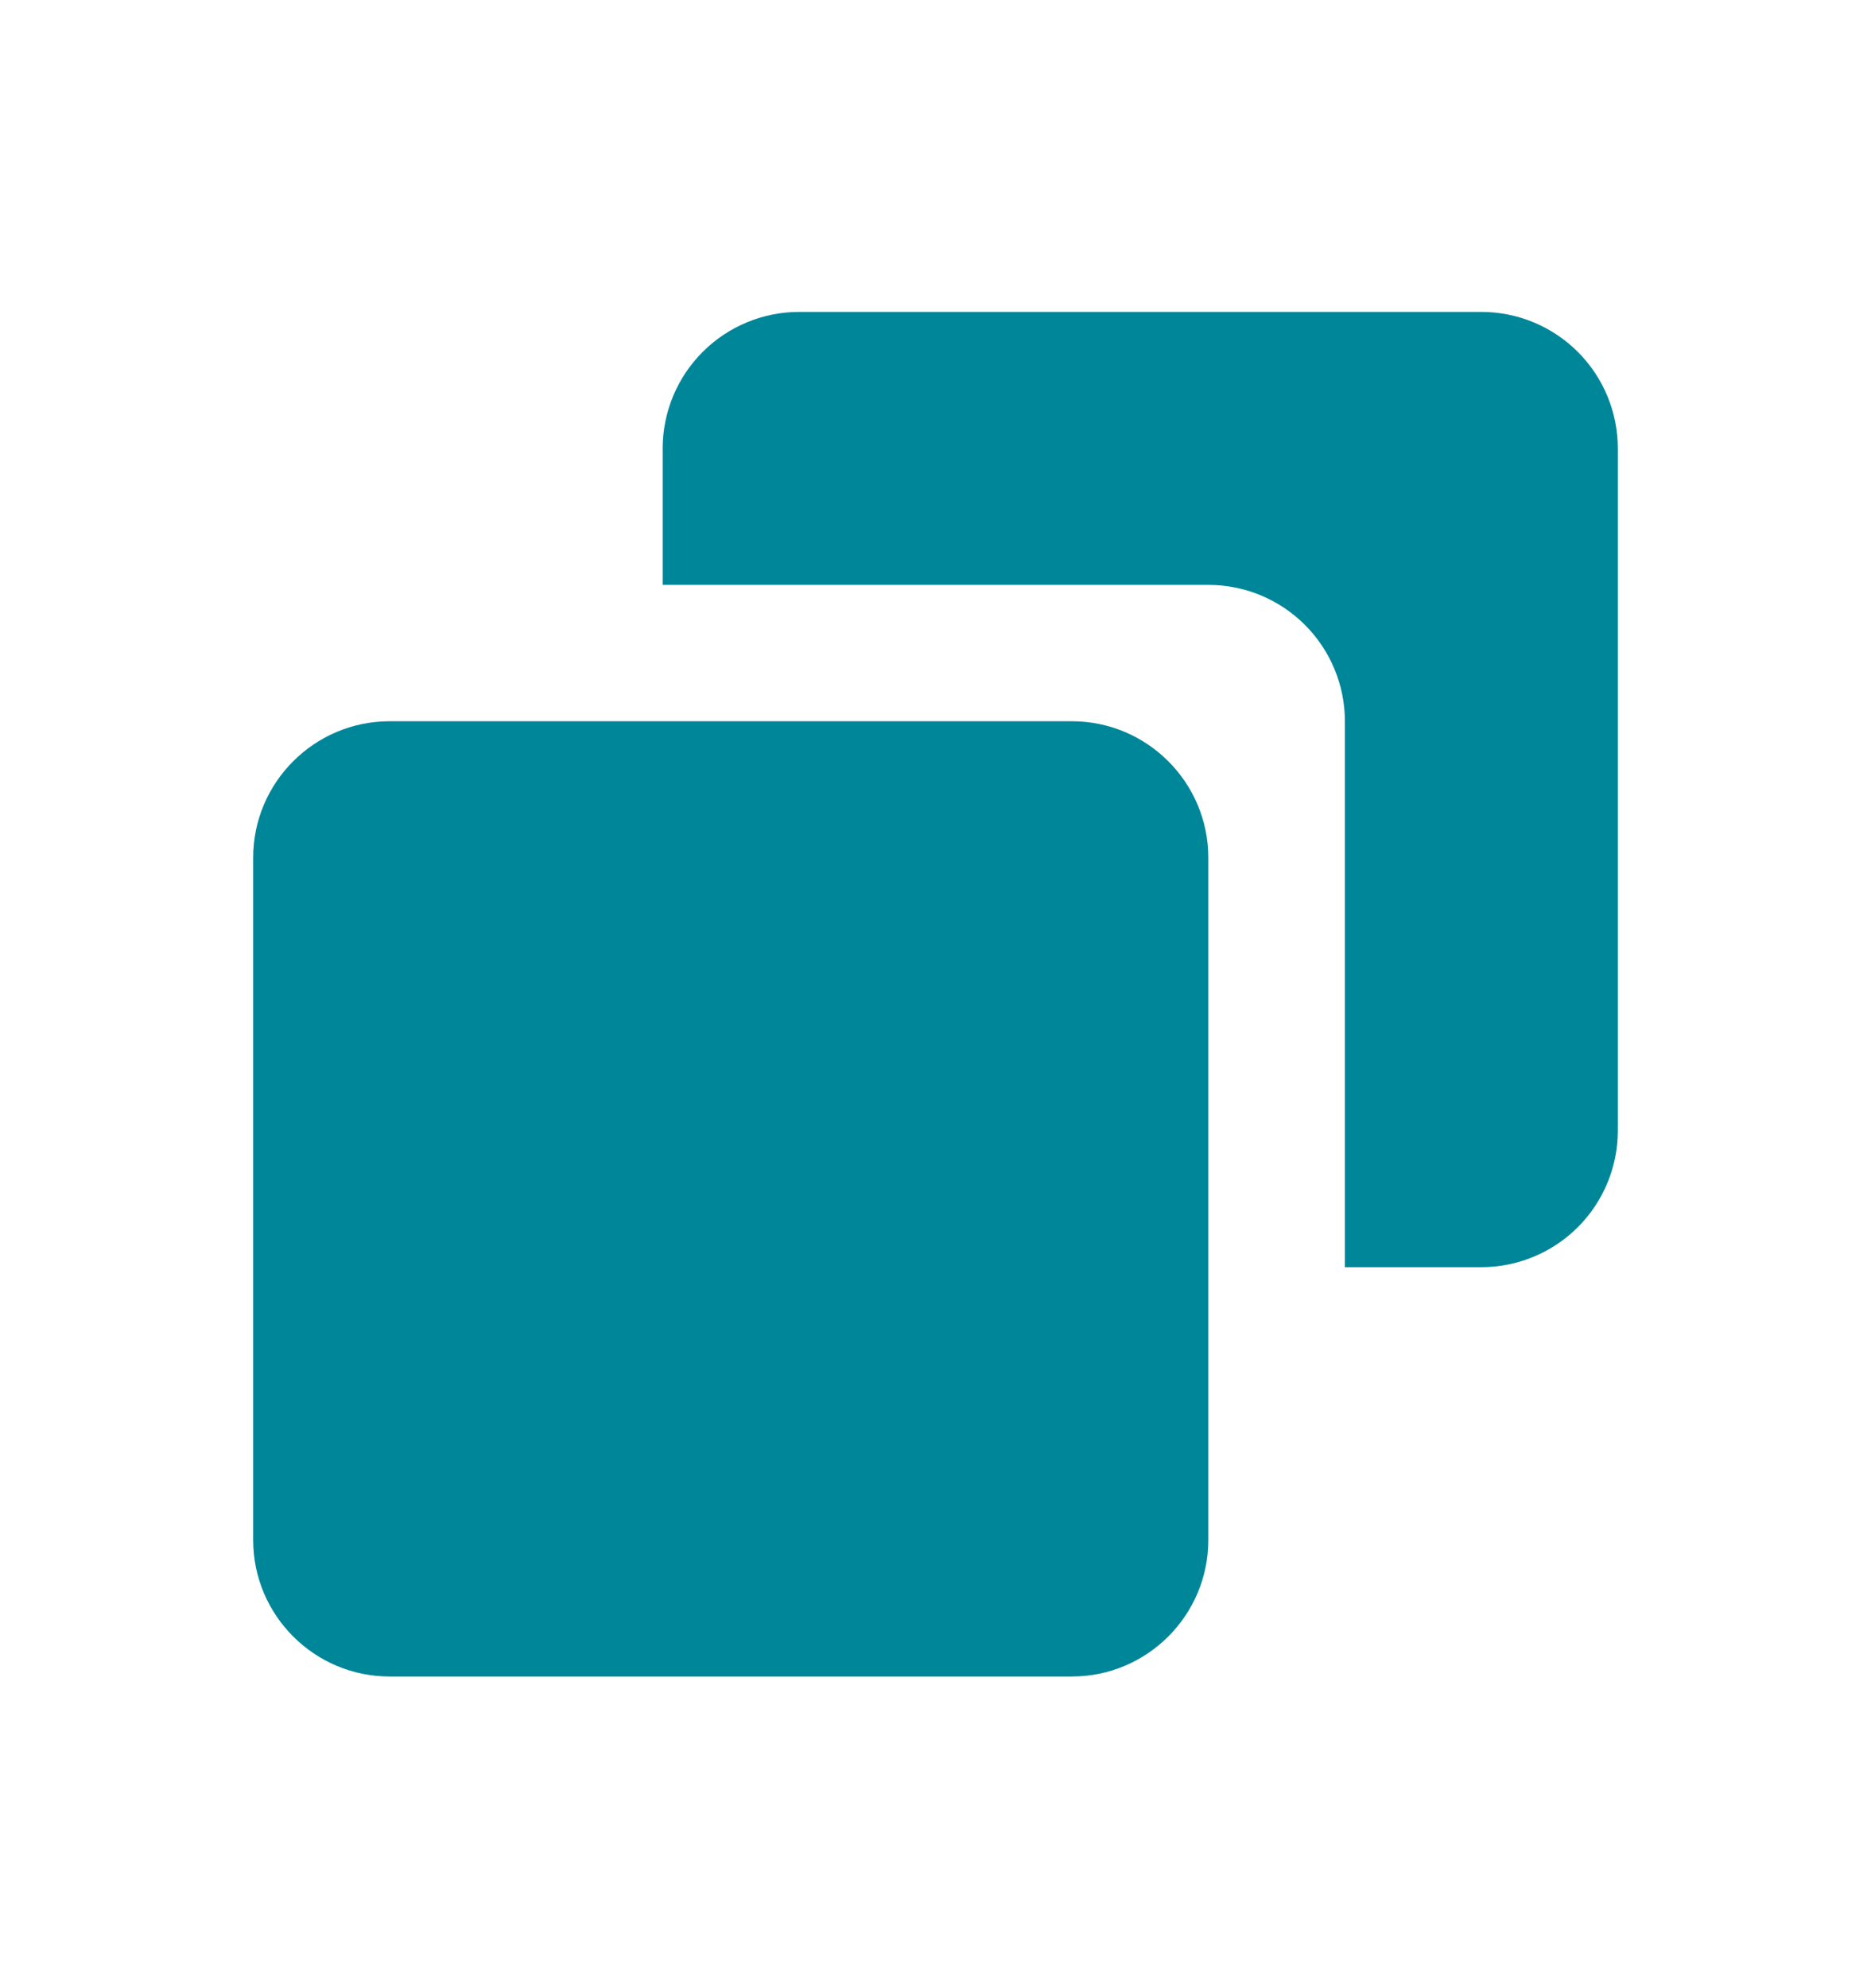 <svg fill="none" height="17" viewBox="0 0 16 17" width="16" xmlns="http://www.w3.org/2000/svg"><g fill="#008699"><path d="m9.166 6.167h-5.834c-.643 0-1.167.523-1.167 1.167v5.834c0 .643.523 1.167 1.167 1.167h5.834c.643 0 1.167-.523 1.167-1.167v-5.834c0-.643-.523-1.167-1.167-1.167z"/><path d="m12.668 2.667h-5.834c-.309 0-.606.123-.825.342-.219.219-.342.516-.342.825v1.167h4.667c.309 0 .606.123.825.342.219.219.342.516.342.825v4.667h1.167c.309 0 .606-.123.825-.342.219-.219.342-.516.342-.825v-5.834c0-.309-.123-.606-.342-.825-.219-.219-.516-.342-.825-.342z"/></g></svg>